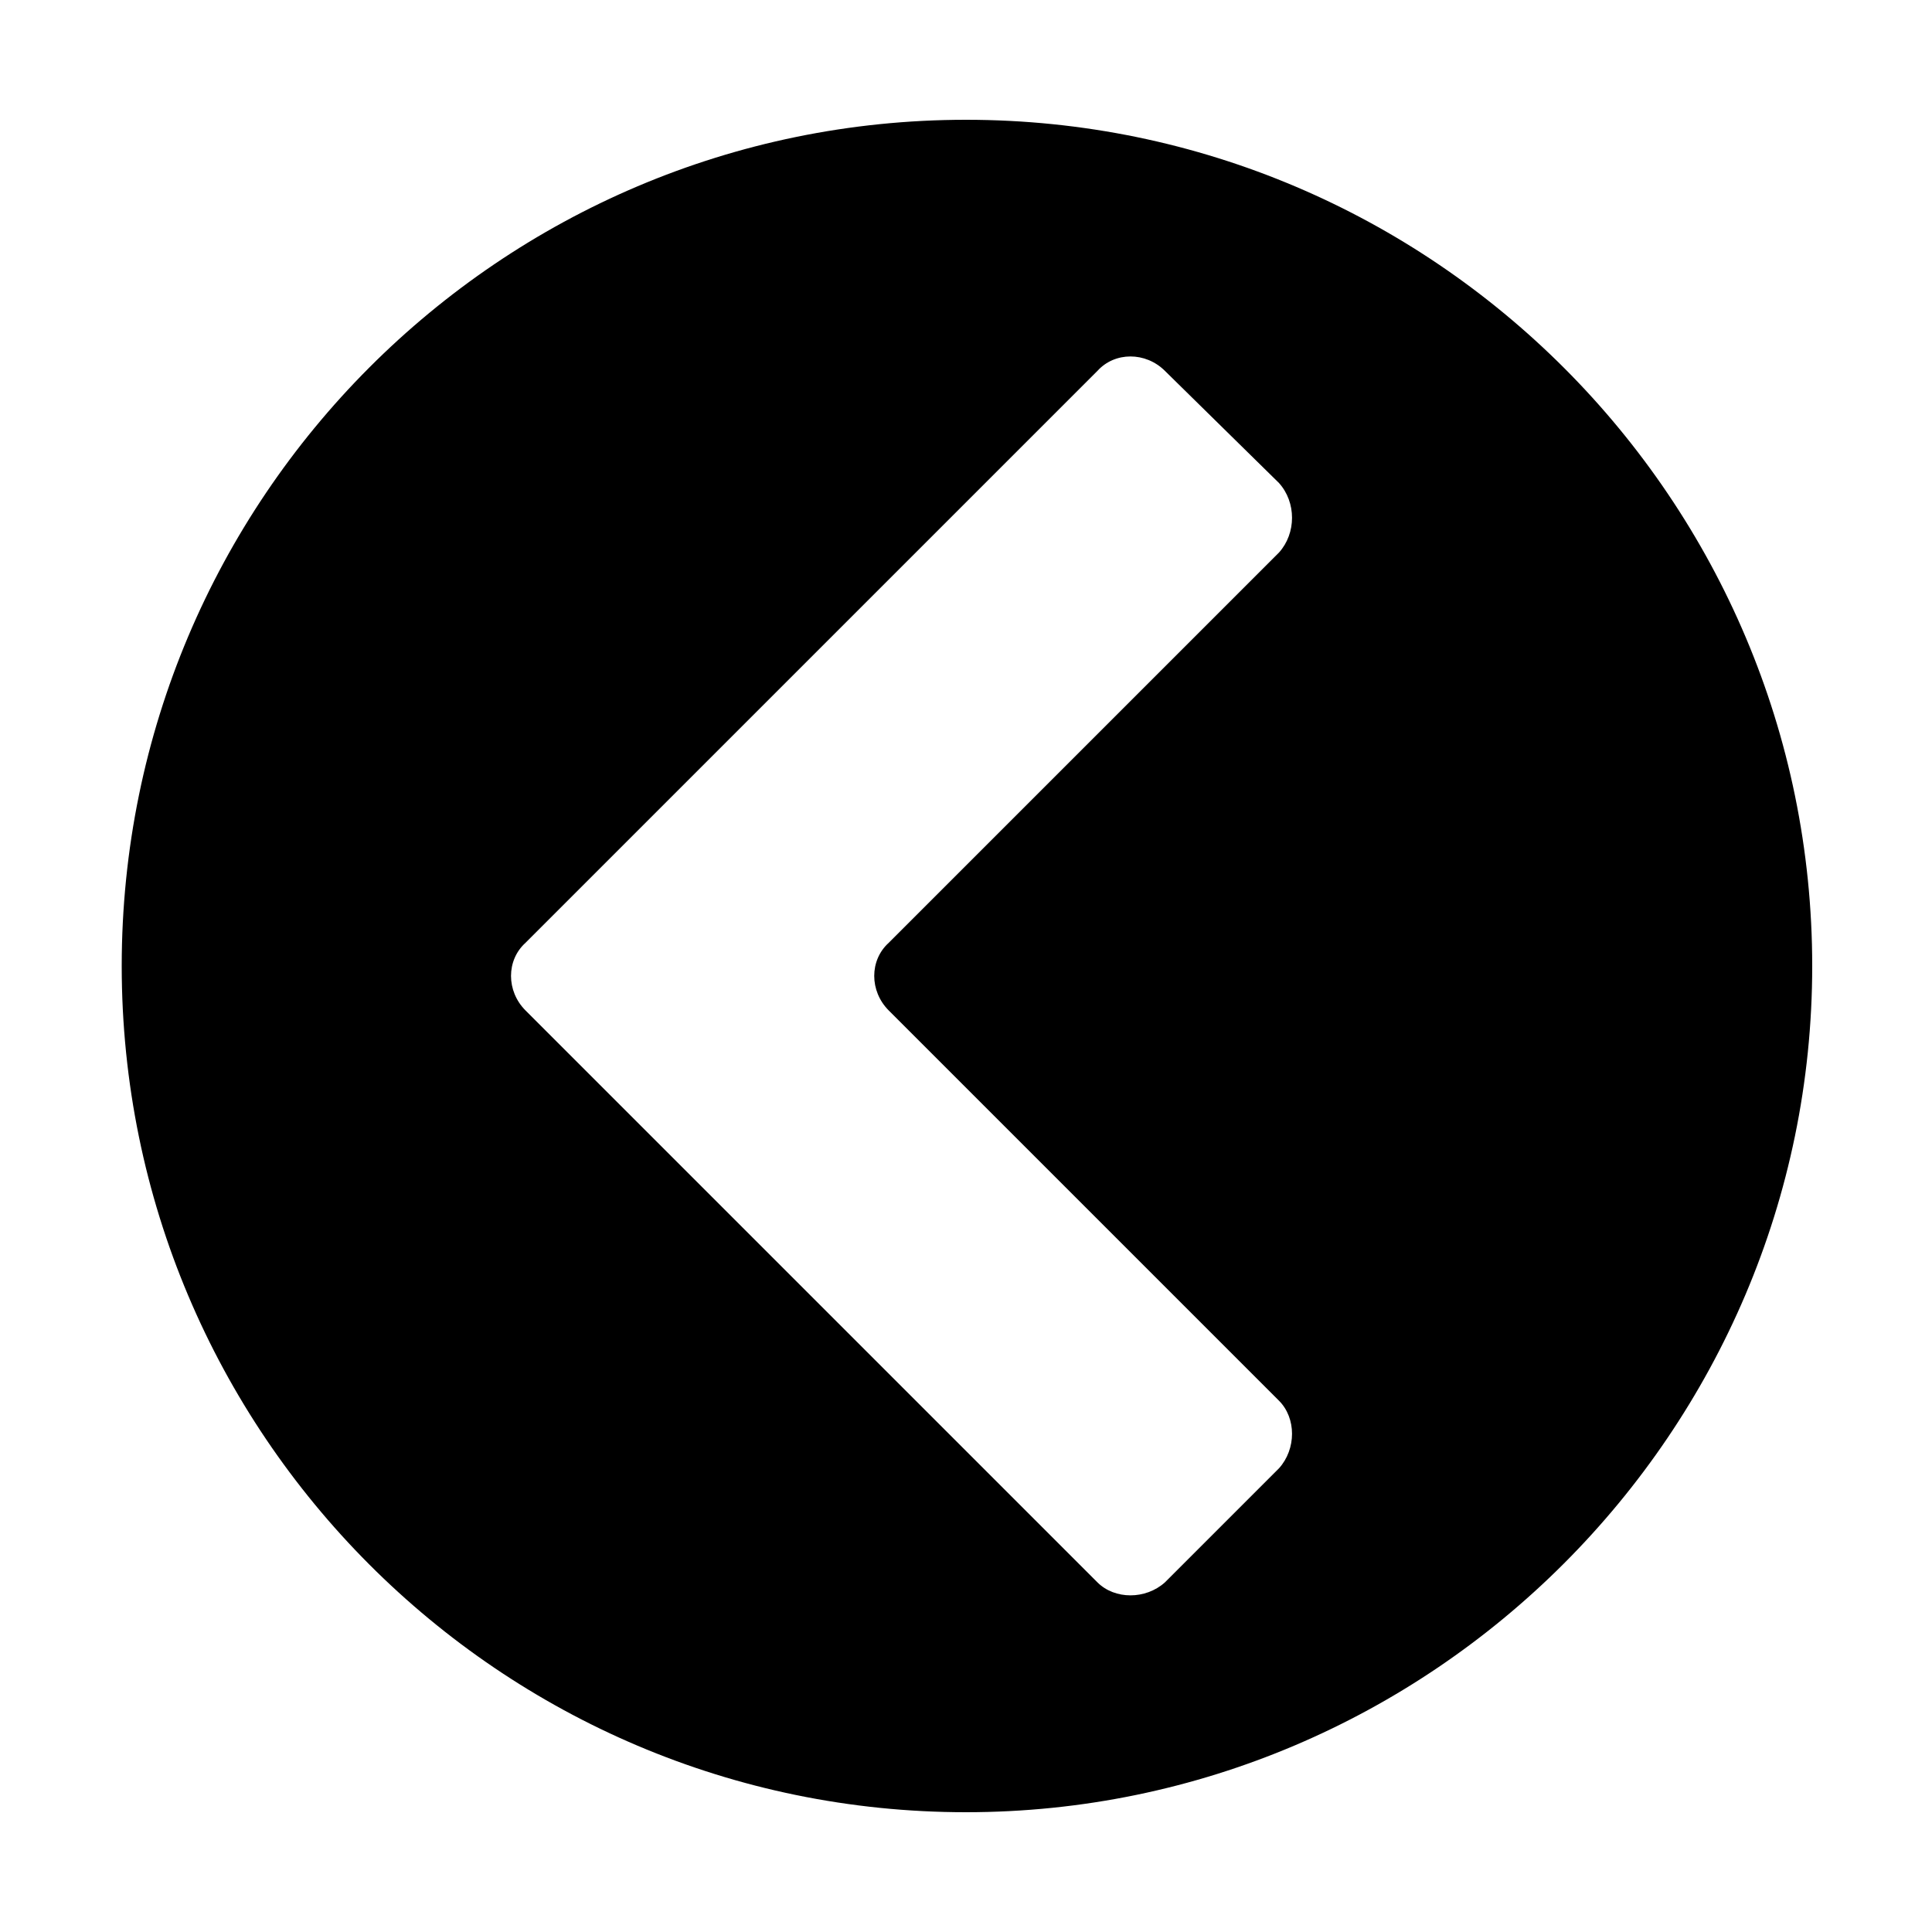 <svg width="64" height="64" viewBox="0 0 1000 1000" xmlns="http://www.w3.org/2000/svg"><path d="M500 62C259 62 63 258 63 500s196 438 437 438 438-197 438-438S742 62 500 62zm-40 461l202 202c9 9 9 25 0 35l-59 59c-10 9-26 9-35 0L272 523c-10-10-10-26 0-35l296-296c9-10 25-10 35 0l59 58c9 10 9 26 0 36L460 488c-10 9-10 25 0 35z"/></svg>